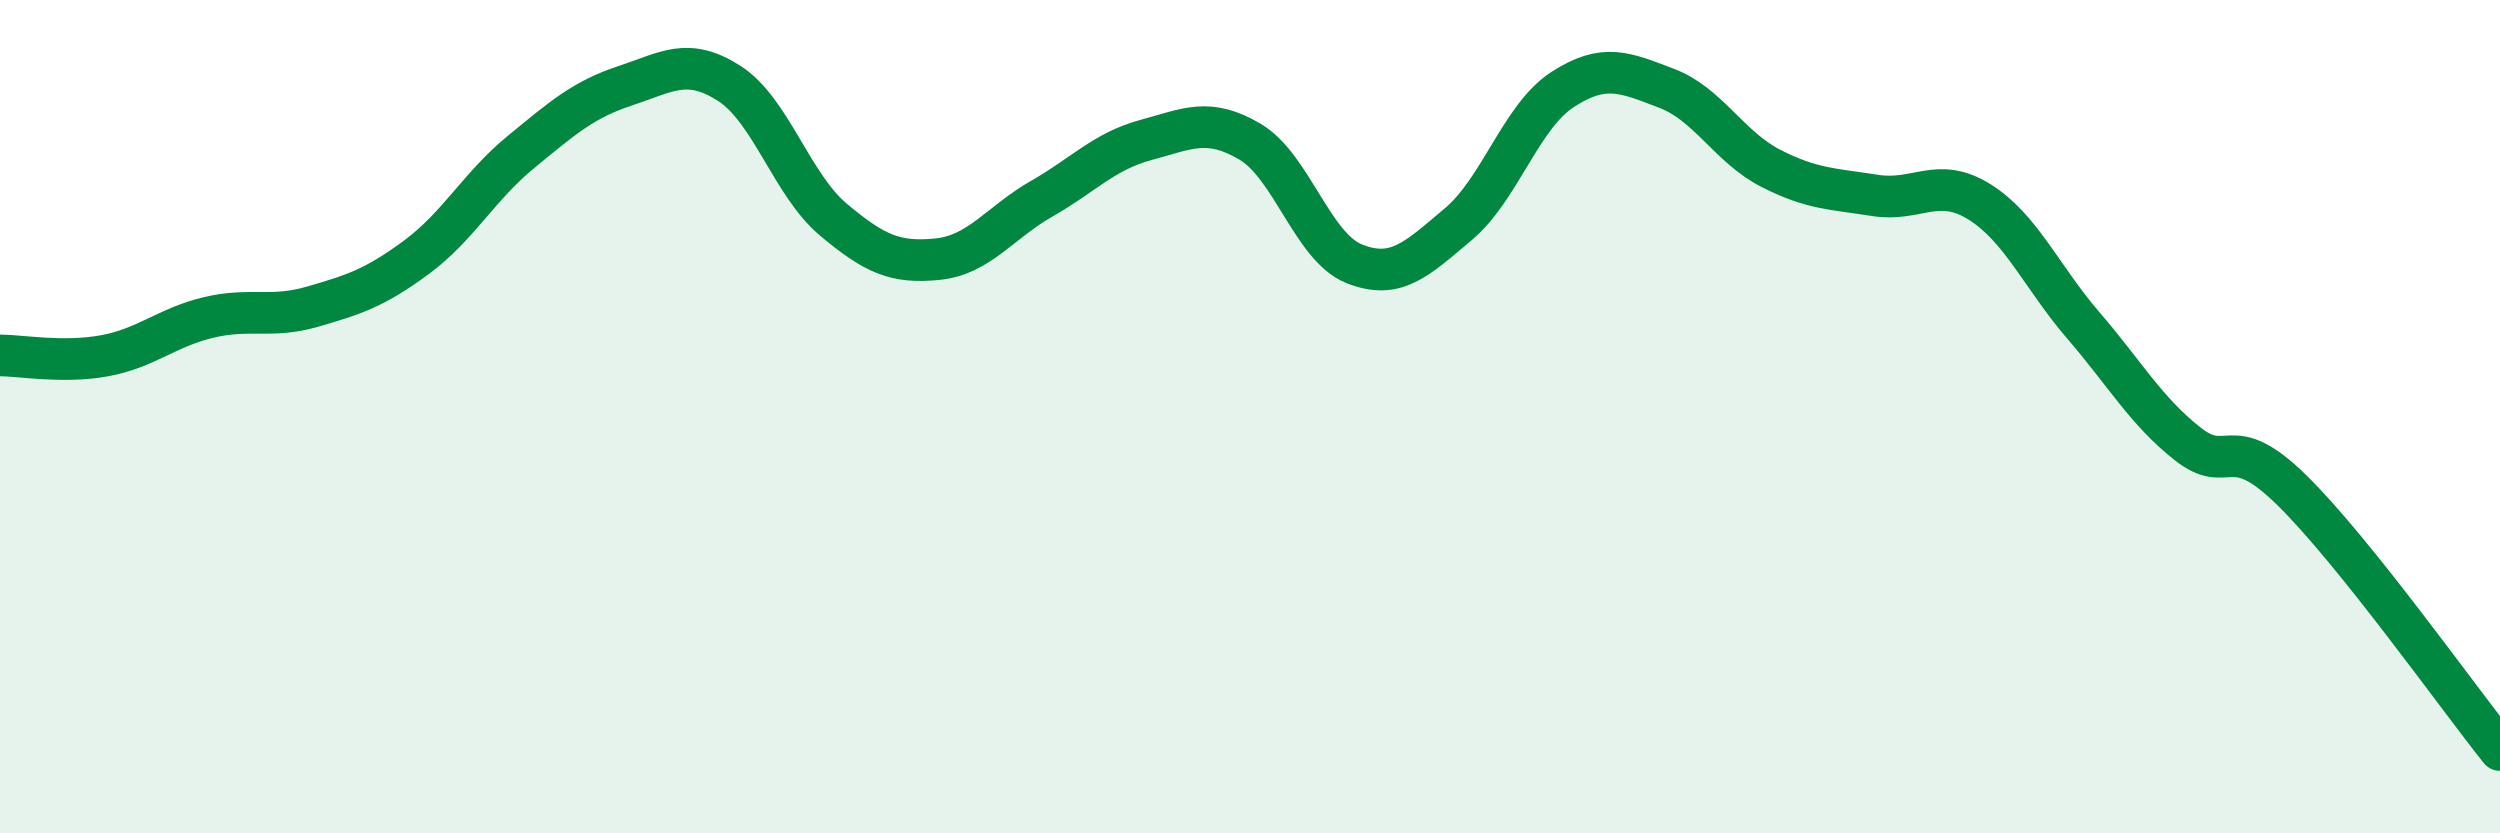
    <svg width="60" height="20" viewBox="0 0 60 20" xmlns="http://www.w3.org/2000/svg">
      <path
        d="M 0,8.53 C 0.5,8.53 1.5,8.72 2.5,8.54 C 3.5,8.36 4,7.86 5,7.62 C 6,7.38 6.5,7.65 7.5,7.36 C 8.5,7.07 9,6.91 10,6.17 C 11,5.43 11.5,4.47 12.5,3.65 C 13.5,2.83 14,2.39 15,2.06 C 16,1.73 16.5,1.36 17.5,2 C 18.5,2.64 19,4.43 20,5.27 C 21,6.11 21.5,6.32 22.5,6.22 C 23.5,6.12 24,5.34 25,4.77 C 26,4.2 26.5,3.63 27.5,3.36 C 28.5,3.09 29,2.81 30,3.4 C 31,3.99 31.5,5.93 32.5,6.33 C 33.5,6.73 34,6.22 35,5.38 C 36,4.54 36.5,2.8 37.5,2.15 C 38.5,1.5 39,1.74 40,2.12 C 41,2.5 41.5,3.53 42.5,4.04 C 43.5,4.55 44,4.53 45,4.69 C 46,4.85 46.5,4.22 47.5,4.84 C 48.5,5.46 49,6.65 50,7.81 C 51,8.97 51.5,9.86 52.5,10.65 C 53.5,11.44 53.5,10.29 55,11.76 C 56.5,13.23 59,16.75 60,18L60 20L0 20Z"
        fill="#008740"
        opacity="0.1"
        stroke-linecap="round"
        stroke-linejoin="round"
      />
      <path
        d="M 0,8.53 C 0.5,8.53 1.5,8.72 2.5,8.54 C 3.5,8.36 4,7.86 5,7.62 C 6,7.38 6.5,7.65 7.5,7.36 C 8.5,7.07 9,6.91 10,6.17 C 11,5.43 11.5,4.47 12.5,3.65 C 13.5,2.83 14,2.39 15,2.06 C 16,1.73 16.5,1.36 17.5,2 C 18.5,2.64 19,4.43 20,5.27 C 21,6.11 21.5,6.32 22.5,6.22 C 23.5,6.12 24,5.34 25,4.77 C 26,4.2 26.5,3.63 27.5,3.36 C 28.5,3.09 29,2.81 30,3.4 C 31,3.99 31.5,5.93 32.5,6.33 C 33.5,6.73 34,6.22 35,5.38 C 36,4.54 36.5,2.8 37.5,2.15 C 38.5,1.5 39,1.74 40,2.12 C 41,2.5 41.5,3.53 42.5,4.04 C 43.5,4.55 44,4.53 45,4.69 C 46,4.85 46.5,4.22 47.5,4.84 C 48.5,5.46 49,6.65 50,7.81 C 51,8.97 51.5,9.86 52.5,10.65 C 53.5,11.44 53.5,10.29 55,11.76 C 56.5,13.23 59,16.75 60,18"
        stroke="#008740"
        stroke-width="1"
        fill="none"
        stroke-linecap="round"
        stroke-linejoin="round"
      />
    </svg>
  